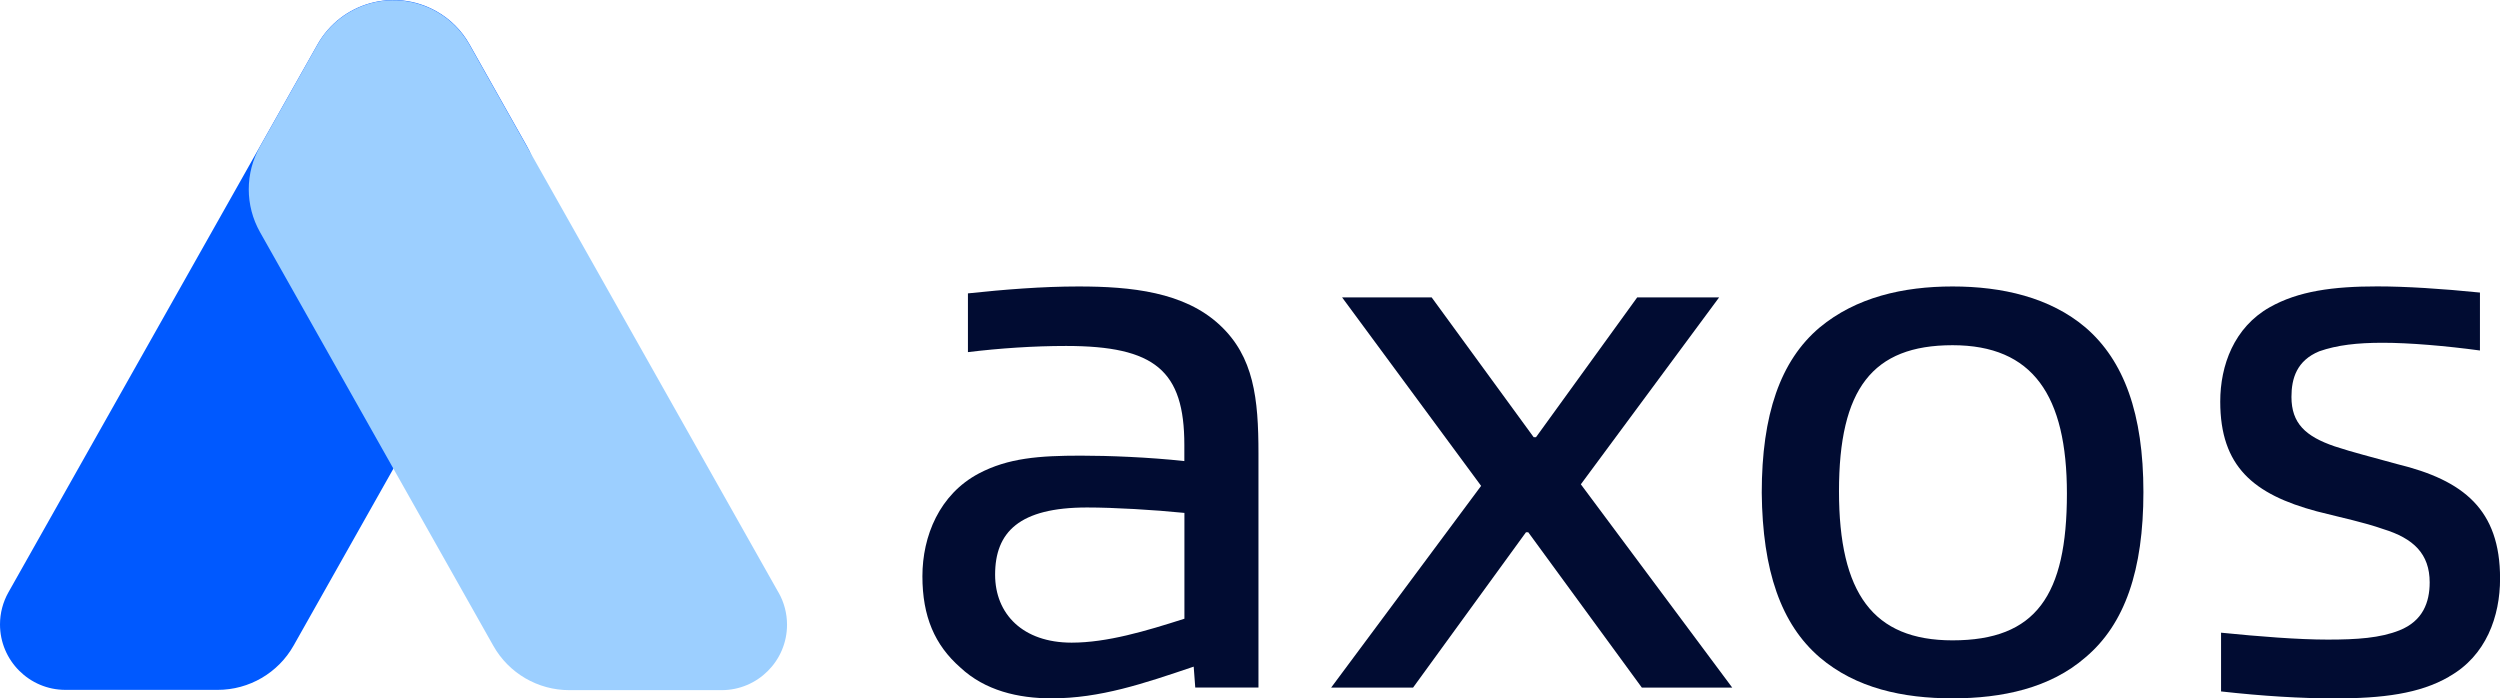 <?xml version="1.0" encoding="utf-8"?>
<svg xmlns="http://www.w3.org/2000/svg" id="Layer_2" viewBox="0 0 368.98 103.08">
  <defs>
    <style>.cls-1{fill:#010c32;}.cls-2{fill:#0059ff;}.cls-3{fill:#9ccfff;}</style>
  </defs>
  <g id="Layer_1-2">
    <path class="cls-1" d="m174.81,75.7c-4.45-.45-10.38-.8-14.37-.8-10.03,0-13.57,3.65-13.57,9.92,0,5.81,4.1,10.03,11.29,10.03,5.24,0,10.95-1.71,16.65-3.53v-15.63Zm1.6,25.77l-.23-3.08c-7.42,2.51-13.8,4.68-20.99,4.68-4.91,0-9.81-1.14-13.46-4.56-3.77-3.31-5.59-7.53-5.59-13.46s2.51-12.09,8.33-15.17c4.33-2.28,8.89-2.63,15.05-2.63,4.11,0,10.04.23,15.28.8v-2.39c0-10.95-4.33-14.6-17.45-14.6-4.79,0-9.81.34-14.49.91v-8.67c5.36-.57,10.95-1.02,16.31-1.02,7.76,0,15.63.8,20.87,5.7,5.02,4.67,5.7,10.83,5.7,18.93v34.56h-9.35Z"/>
    <polygon class="cls-1" points="241.64 43.89 226.7 64.53 226.36 64.53 211.3 43.89 198.08 43.89 218.6 71.71 196.47 101.48 208.56 101.48 225.22 78.56 225.56 78.56 242.32 101.48 255.66 101.48 233.32 71.48 253.73 43.89 241.64 43.89"/>
    <path class="cls-1" d="m305.06,72.85c0-14.48-5.02-21.9-16.88-21.9s-16.76,6.5-16.76,21.55,5.02,22.01,16.76,22.01c12.32,0,16.88-6.62,16.88-21.67m-36.49,24.18c-5.7-4.9-8.44-12.77-8.55-24.29,0-11.52,2.74-19.5,8.55-24.4,5.36-4.45,12.32-6.05,19.61-6.05s14.37,1.6,19.62,6.05c5.7,4.9,8.55,12.77,8.55,24.29s-2.73,19.5-8.55,24.4c-5.24,4.56-12.32,6.05-19.62,6.05s-14.25-1.48-19.61-6.05"/>
    <path class="cls-1" d="m361.45,99.88c-4.33,2.51-9.81,3.2-16.88,3.2-4.9,0-10.6-.34-16.76-1.03v-8.67c5.7.57,11.4,1.02,15.74,1.02s7.75-.23,10.6-1.37c3.42-1.37,4.45-4.1,4.45-7.07,0-4.22-2.39-6.5-6.85-7.87-2.96-1.03-5.81-1.6-9.81-2.62-9.35-2.51-14.25-6.62-14.25-16.2,0-5.36,2.05-10.95,7.3-13.92,4.22-2.39,9.35-3.08,15.86-3.08,4.22,0,9.58.34,15.17.91v8.55c-5.02-.68-10.38-1.14-14.37-1.14-3.76,0-6.73.34-9.35,1.26-3.31,1.37-4.1,3.99-4.1,6.73,0,3.88,2.05,5.82,6.38,7.3,2.74.91,5.59,1.6,9.24,2.62,9.81,2.39,15.17,6.73,15.17,16.88,0,5.59-2.05,11.41-7.53,14.48"/>
    <path class="cls-2" d="m1.25,87.41L46.86,6.56C50.36.36,58.21-1.83,64.41,1.66c2.05,1.15,3.74,2.84,4.89,4.89l8.47,15.02c2.22,3.93,2.22,8.73,0,12.66l-34.43,61.04c-2.28,4.05-6.57,6.55-11.22,6.55H9.66c-5.33,0-9.66-4.33-9.66-9.66,0-1.66.43-3.3,1.25-4.75"/>
    <path class="cls-3" d="m114.9,87.45L69.29,6.59C65.79.39,57.93-1.8,51.74,1.7c-2.05,1.15-3.74,2.84-4.89,4.89l-8.47,15.02c-2.22,3.93-2.22,8.73,0,12.66l34.43,61.04c2.28,4.05,6.57,6.55,11.22,6.55h22.47c5.33,0,9.66-4.33,9.66-9.66,0-1.66-.43-3.3-1.25-4.75"/>
  </g>
</svg>